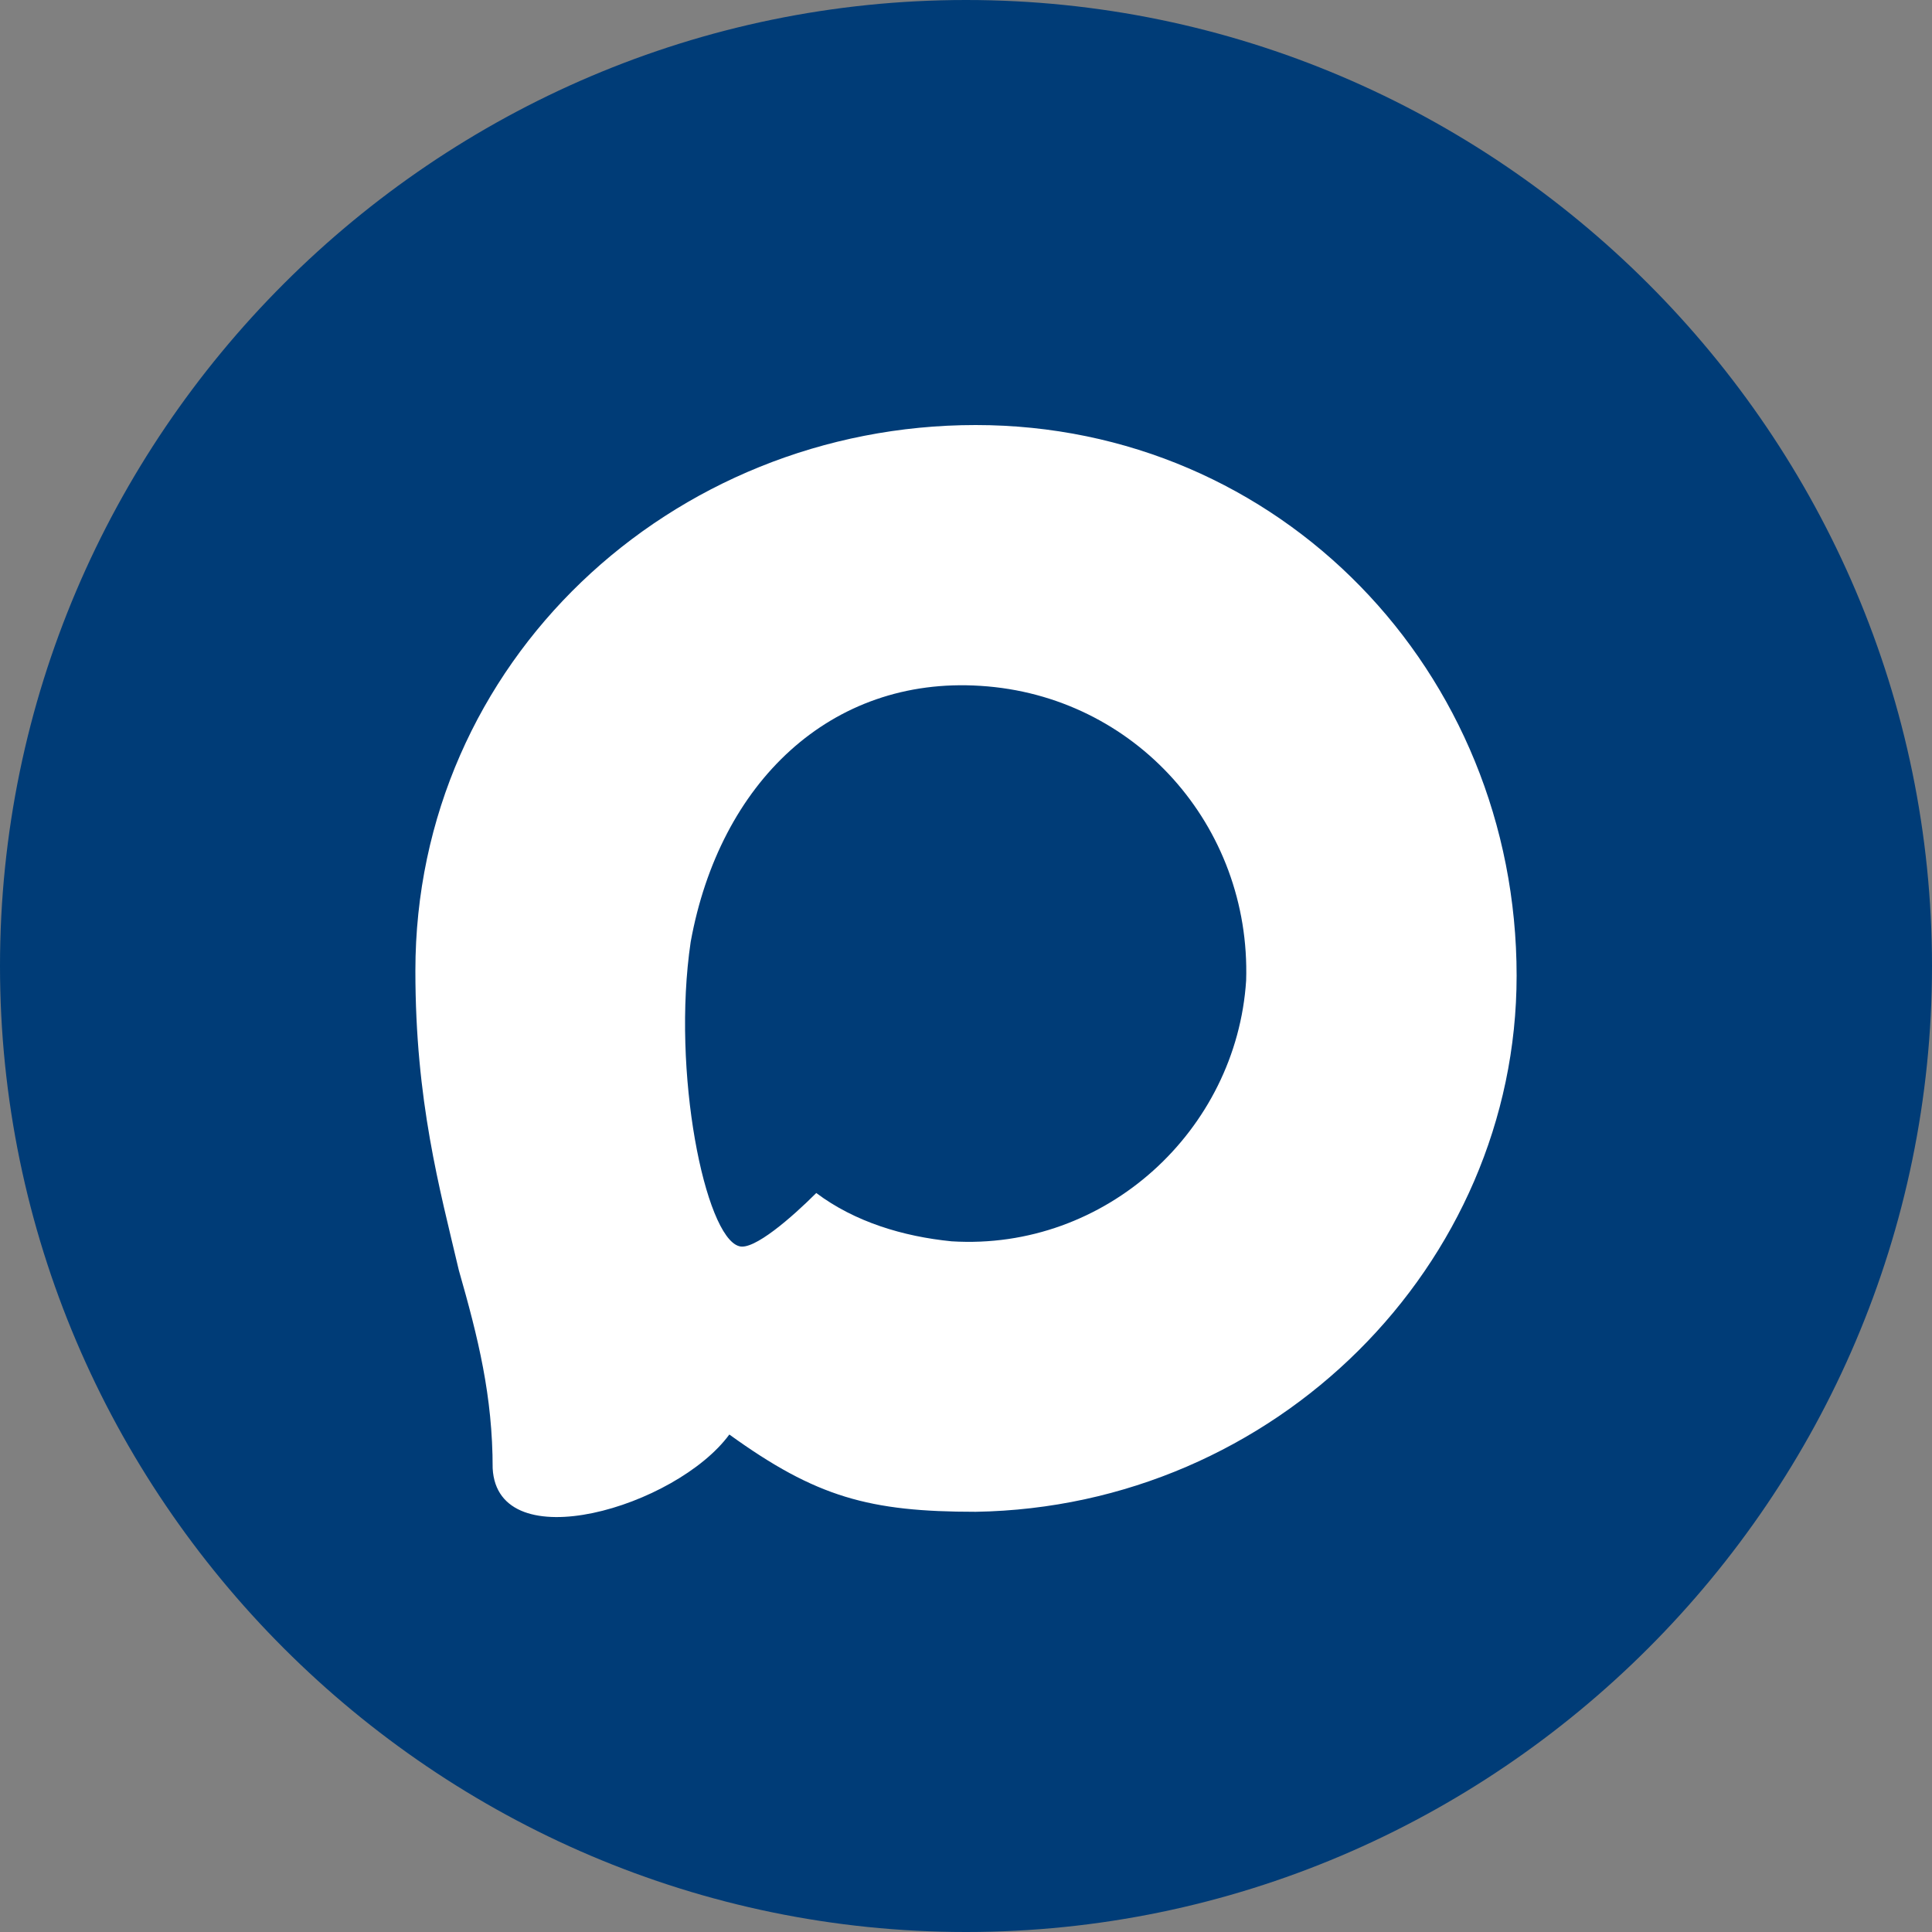 <?xml version="1.0" encoding="utf-8"?> <svg xmlns="http://www.w3.org/2000/svg" xmlns:xlink="http://www.w3.org/1999/xlink" version="1.1" id="Слой_1" x="0px" y="0px" viewBox="0 0 40 40" style="enable-background:new 0 0 40 40;" xml:space="preserve"><rect x="0" y="0" width="40" height="40" fill="#808080" stroke="none"/> <style type="text/css"> .st0{fill:#003C77;} .st1{fill-rule:evenodd;clip-rule:evenodd;fill:#FFFFFF;} </style> <path class="st0" d="M20,0L20,0c11,0,20,9,20,20l0,0c0,11-9,20-20,20l0,0C9,40,0,31,0,20l0,0C0,9,9,0,20,0z"></path> <path class="st1" d="M20.2,31.3c-2.2,0-3.3-0.3-5.1-1.6c-1.1,1.5-4.8,2.6-4.9,0.7c0-1.5-0.3-2.7-0.7-4.1c-0.4-1.7-0.9-3.5-0.9-6.2 c0-6.4,5.3-11.3,11.6-11.3c6.3,0,11.2,5.1,11.2,11.4C31.4,26.2,26.4,31.2,20.2,31.3 M20.3,14.2c-3.1-0.2-5.4,2-6,5.3 c-0.4,2.7,0.3,6.1,1,6.3c0.3,0.1,1.1-0.6,1.6-1.1c0.8,0.6,1.8,0.9,2.8,1c3.2,0.2,5.9-2.3,6.1-5.4C25.9,17.1,23.5,14.4,20.3,14.2 L20.3,14.2z"></path> </svg> 